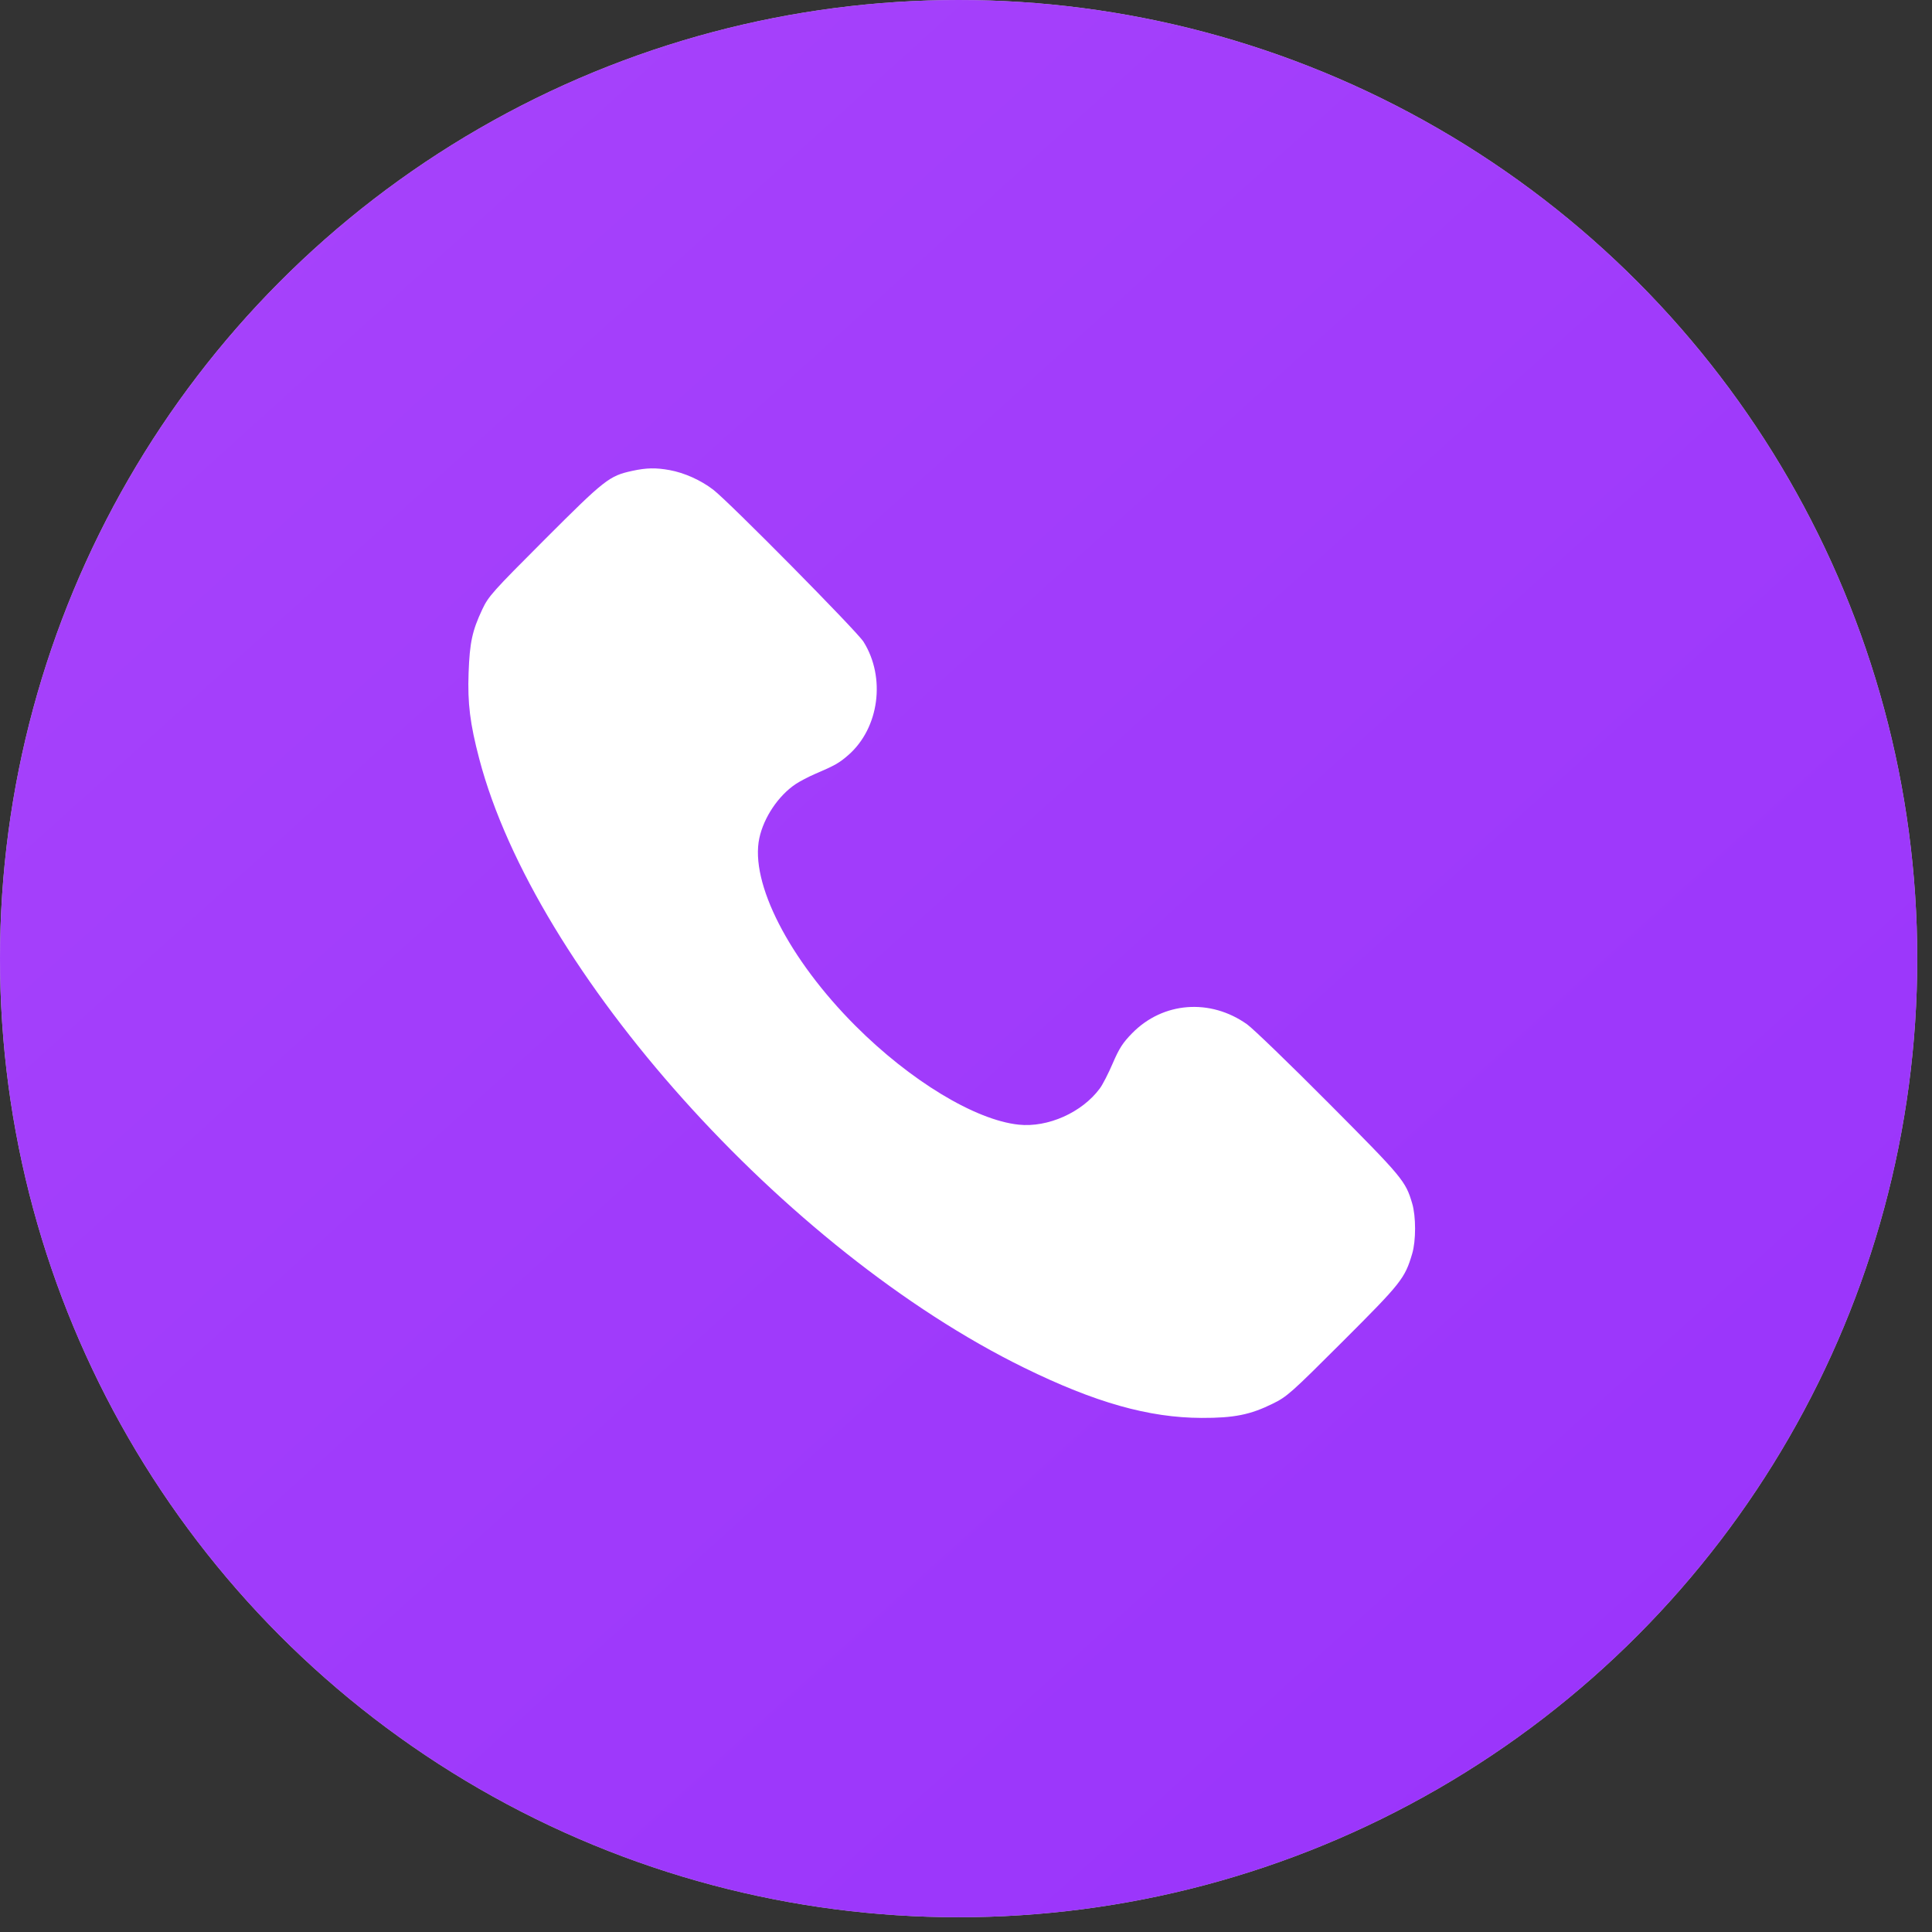 <?xml version="1.0" encoding="UTF-8"?> <svg xmlns="http://www.w3.org/2000/svg" width="33" height="33" viewBox="0 0 33 33" fill="none"><rect x="0" y="0" width="33" height="33" fill="#333333" stroke="none"/> <circle cx="16.374" cy="16.374" r="16.374" fill="#C4C4C4"></circle> <circle cx="16.374" cy="16.374" r="16.374" fill="url(#paint0_linear_293_107)"></circle> <path fill-rule="evenodd" clip-rule="evenodd" d="M10.799 8.043C10.407 8.128 10.332 8.187 9.307 9.212C8.413 10.107 8.344 10.184 8.239 10.406C8.066 10.773 8.023 10.972 8.004 11.491C7.985 12.014 8.028 12.36 8.186 12.962C9.139 16.59 13.409 21.36 17.495 23.363C18.707 23.957 19.622 24.216 20.524 24.219C21.077 24.221 21.356 24.165 21.739 23.976C21.985 23.855 22.05 23.797 22.94 22.908C23.936 21.913 23.996 21.837 24.121 21.415C24.187 21.193 24.187 20.777 24.121 20.555C24.008 20.172 23.961 20.116 22.701 18.849C22.036 18.18 21.406 17.572 21.302 17.497C20.672 17.049 19.864 17.111 19.338 17.648C19.178 17.811 19.117 17.906 19.007 18.161C18.933 18.334 18.834 18.527 18.786 18.591C18.483 19.002 17.898 19.263 17.4 19.21C16.658 19.132 15.55 18.461 14.612 17.522C13.477 16.386 12.807 15.078 12.97 14.316C13.046 13.962 13.295 13.591 13.59 13.393C13.662 13.345 13.813 13.266 13.927 13.217C14.256 13.077 14.337 13.031 14.49 12.897C15.018 12.436 15.133 11.573 14.749 10.961C14.636 10.781 12.449 8.568 12.182 8.364C11.969 8.201 11.69 8.076 11.439 8.03C11.201 7.987 11.043 7.99 10.799 8.043Z" fill="white"></path> <defs> <linearGradient id="paint0_linear_293_107" x1="3.767" y1="-151.468" x2="128.637" y2="-13.292" gradientUnits="userSpaceOnUse"> <stop stop-color="#CD6BFE"></stop> <stop offset="1" stop-color="#8E28FA"></stop> </linearGradient> </defs> </svg> 